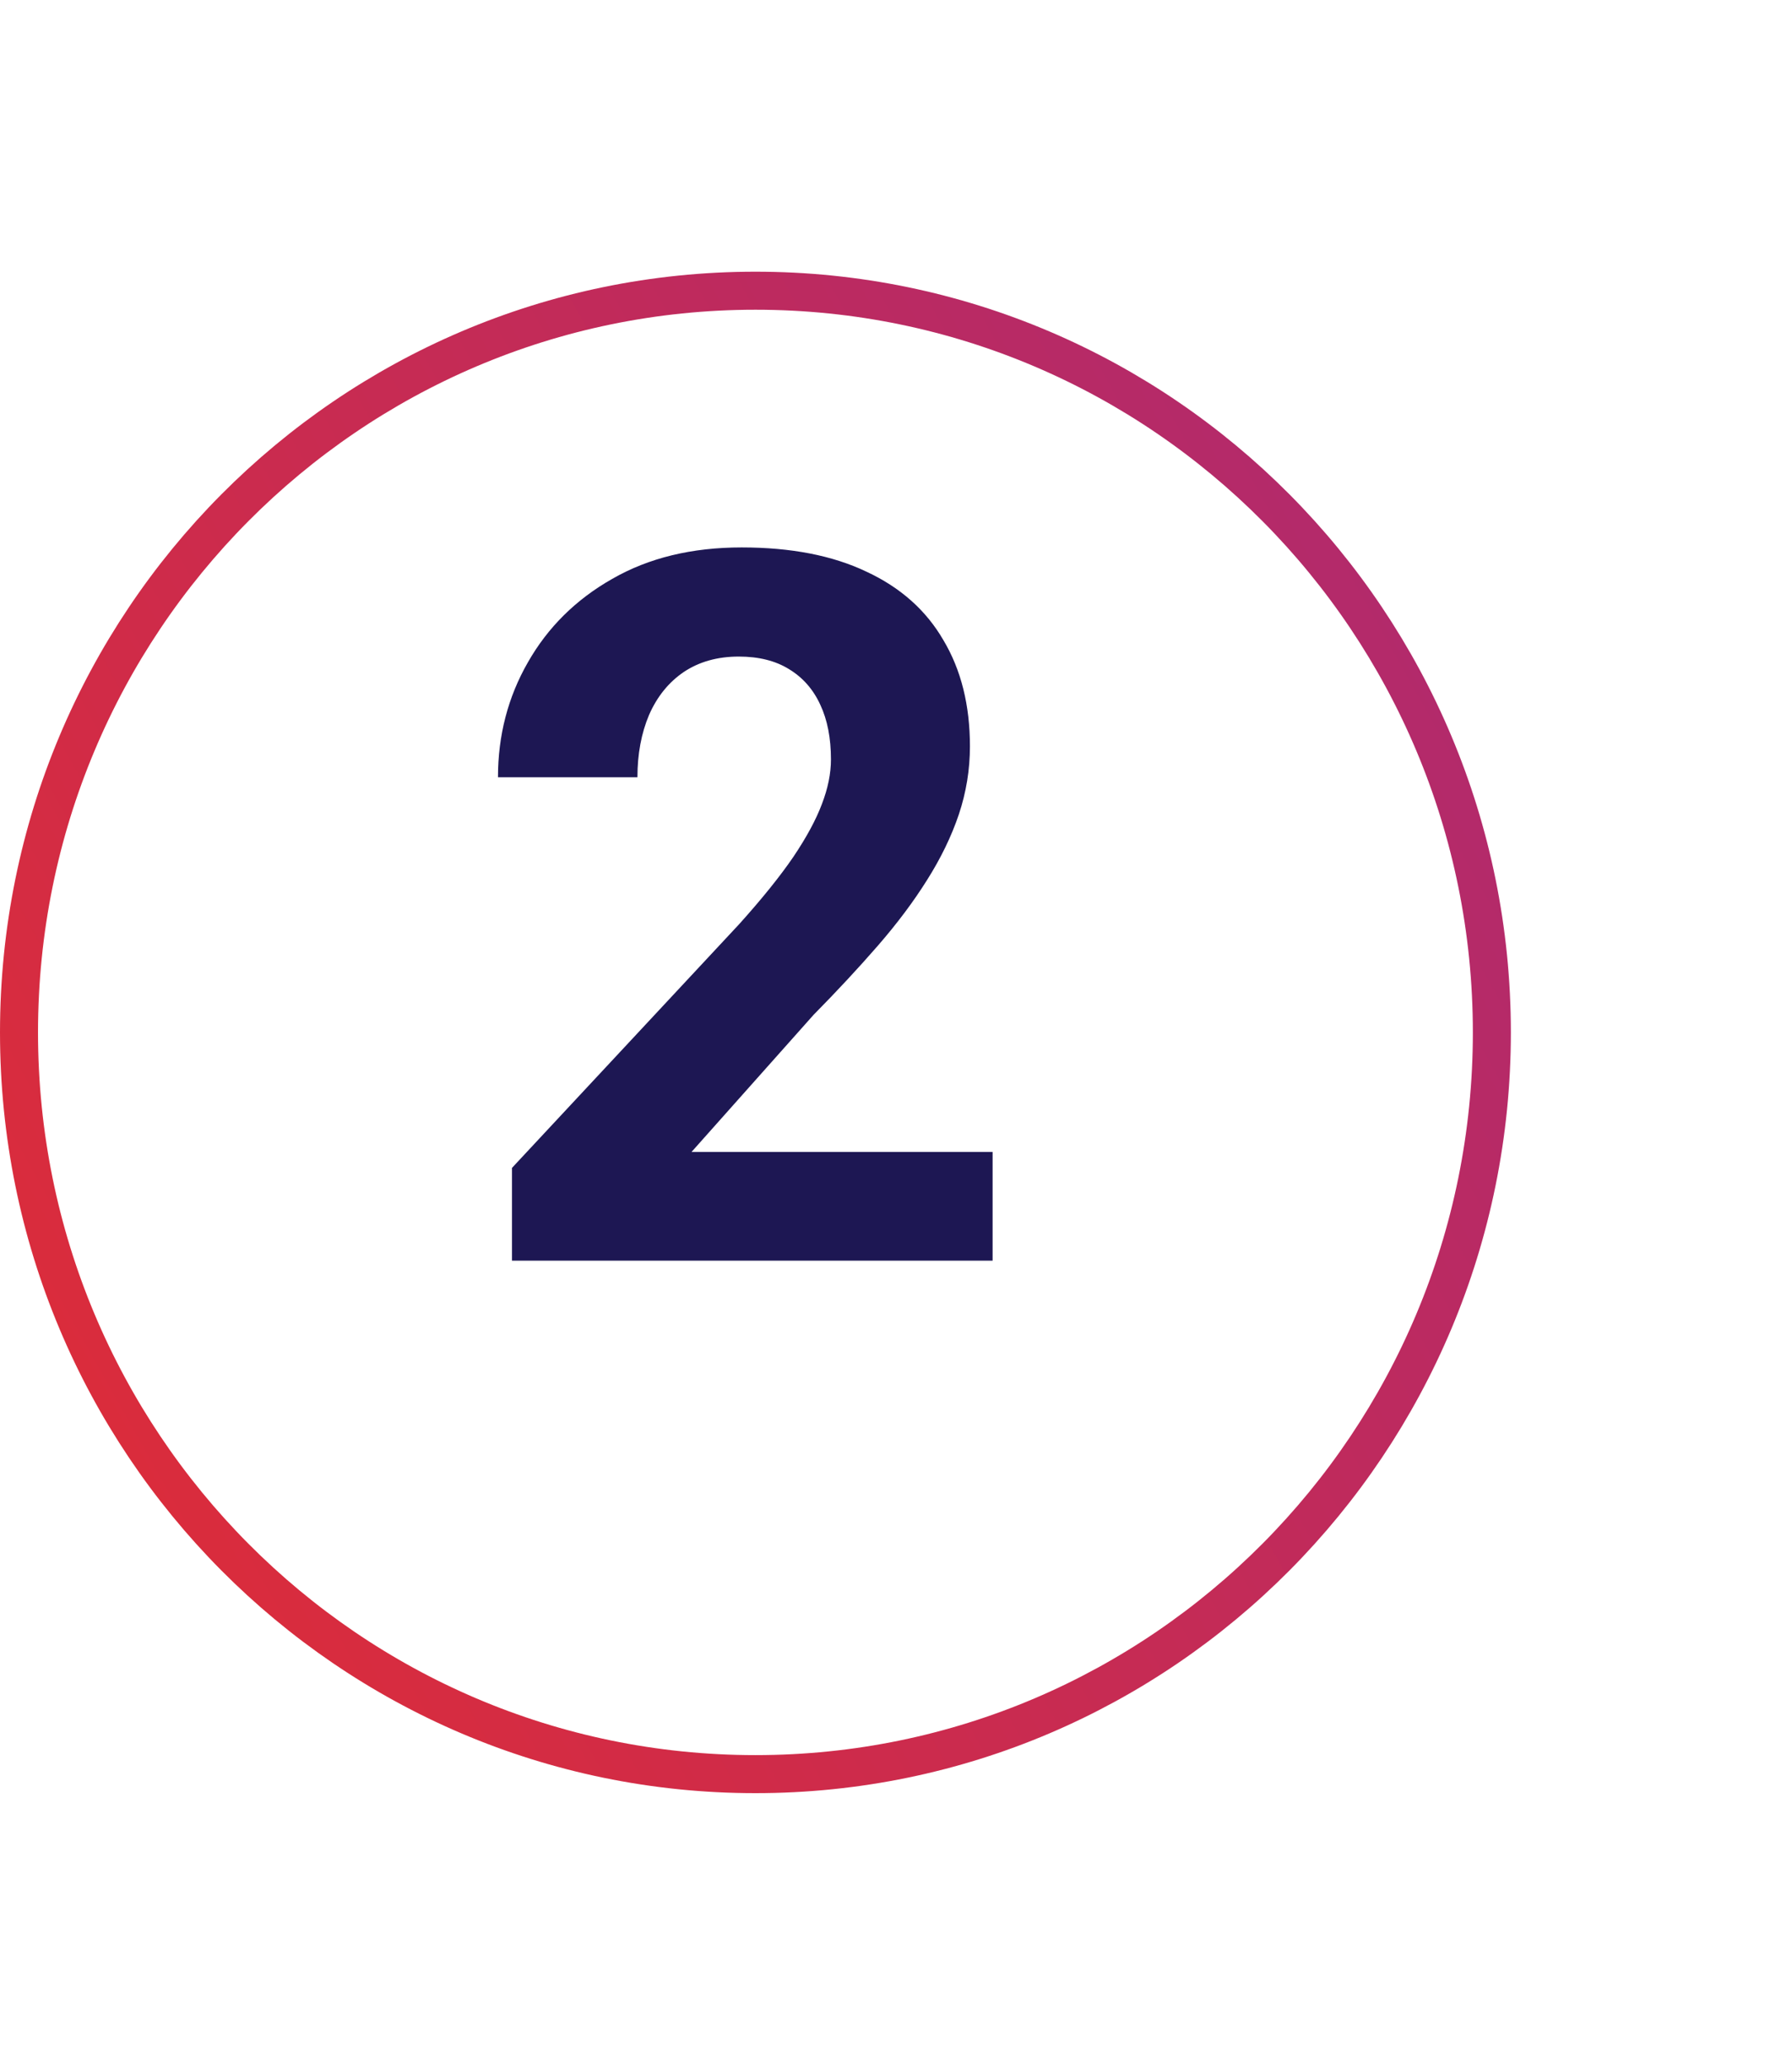<svg width="66" height="76" viewBox="0 0 66 76" fill="none" xmlns="http://www.w3.org/2000/svg">
<g filter="url(#filter0_d_41495_9894)">
<ellipse cx="27.823" cy="34" rx="27.823" ry="28" fill="white"/>
<path d="M27.823 6.7C42.799 6.7 54.946 18.919 54.946 34C54.946 49.081 42.799 61.3 27.823 61.3C12.848 61.3 0.7 49.082 0.7 34C0.7 18.918 12.848 6.7 27.823 6.7Z" stroke="url(#paint0_linear_41495_9894)" stroke-width="1.4"/>
</g>
<path d="M36.558 42.401V46.4H18.856V42.987L27.227 34.012C28.069 33.076 28.732 32.252 29.218 31.541C29.704 30.819 30.053 30.173 30.267 29.604C30.492 29.023 30.604 28.473 30.604 27.951C30.604 27.169 30.474 26.5 30.213 25.943C29.953 25.374 29.567 24.936 29.058 24.628C28.56 24.32 27.944 24.166 27.209 24.166C26.427 24.166 25.752 24.355 25.183 24.734C24.626 25.113 24.2 25.641 23.904 26.316C23.619 26.991 23.477 27.756 23.477 28.609H18.341C18.341 27.069 18.708 25.658 19.442 24.379C20.177 23.087 21.214 22.062 22.553 21.304C23.892 20.534 25.48 20.149 27.316 20.149C29.129 20.149 30.658 20.445 31.902 21.037C33.158 21.618 34.106 22.459 34.745 23.561C35.397 24.651 35.723 25.955 35.723 27.471C35.723 28.324 35.587 29.16 35.314 29.977C35.042 30.783 34.651 31.589 34.141 32.395C33.644 33.188 33.039 33.994 32.328 34.812C31.617 35.629 30.829 36.477 29.964 37.353L25.468 42.401H36.558Z" fill="#1D1753"/>
<defs>
<filter id="filter0_d_41495_9894" x="-10" y="0" width="75.647" height="76" filterUnits="userSpaceOnUse" color-interpolation-filters="sRGB">
<feFlood flood-opacity="0" result="BackgroundImageFix"/>
<feColorMatrix in="SourceAlpha" type="matrix" values="0 0 0 0 0 0 0 0 0 0 0 0 0 0 0 0 0 0 127 0" result="hardAlpha"/>
<feOffset dy="4"/>
<feGaussianBlur stdDeviation="5"/>
<feComposite in2="hardAlpha" operator="out"/>
<feColorMatrix type="matrix" values="0 0 0 0 0 0 0 0 0 0 0 0 0 0 0 0 0 0 0.1 0"/>
<feBlend mode="normal" in2="BackgroundImageFix" result="effect1_dropShadow_41495_9894"/>
<feBlend mode="normal" in="SourceGraphic" in2="effect1_dropShadow_41495_9894" result="shape"/>
</filter>
<linearGradient id="paint0_linear_41495_9894" x1="-18.584" y1="66.784" x2="92.659" y2="4.335" gradientUnits="userSpaceOnUse">
<stop stop-color="#EE2D24"/>
<stop offset="1" stop-color="#95288F"/>
</linearGradient>
</defs>
</svg>
